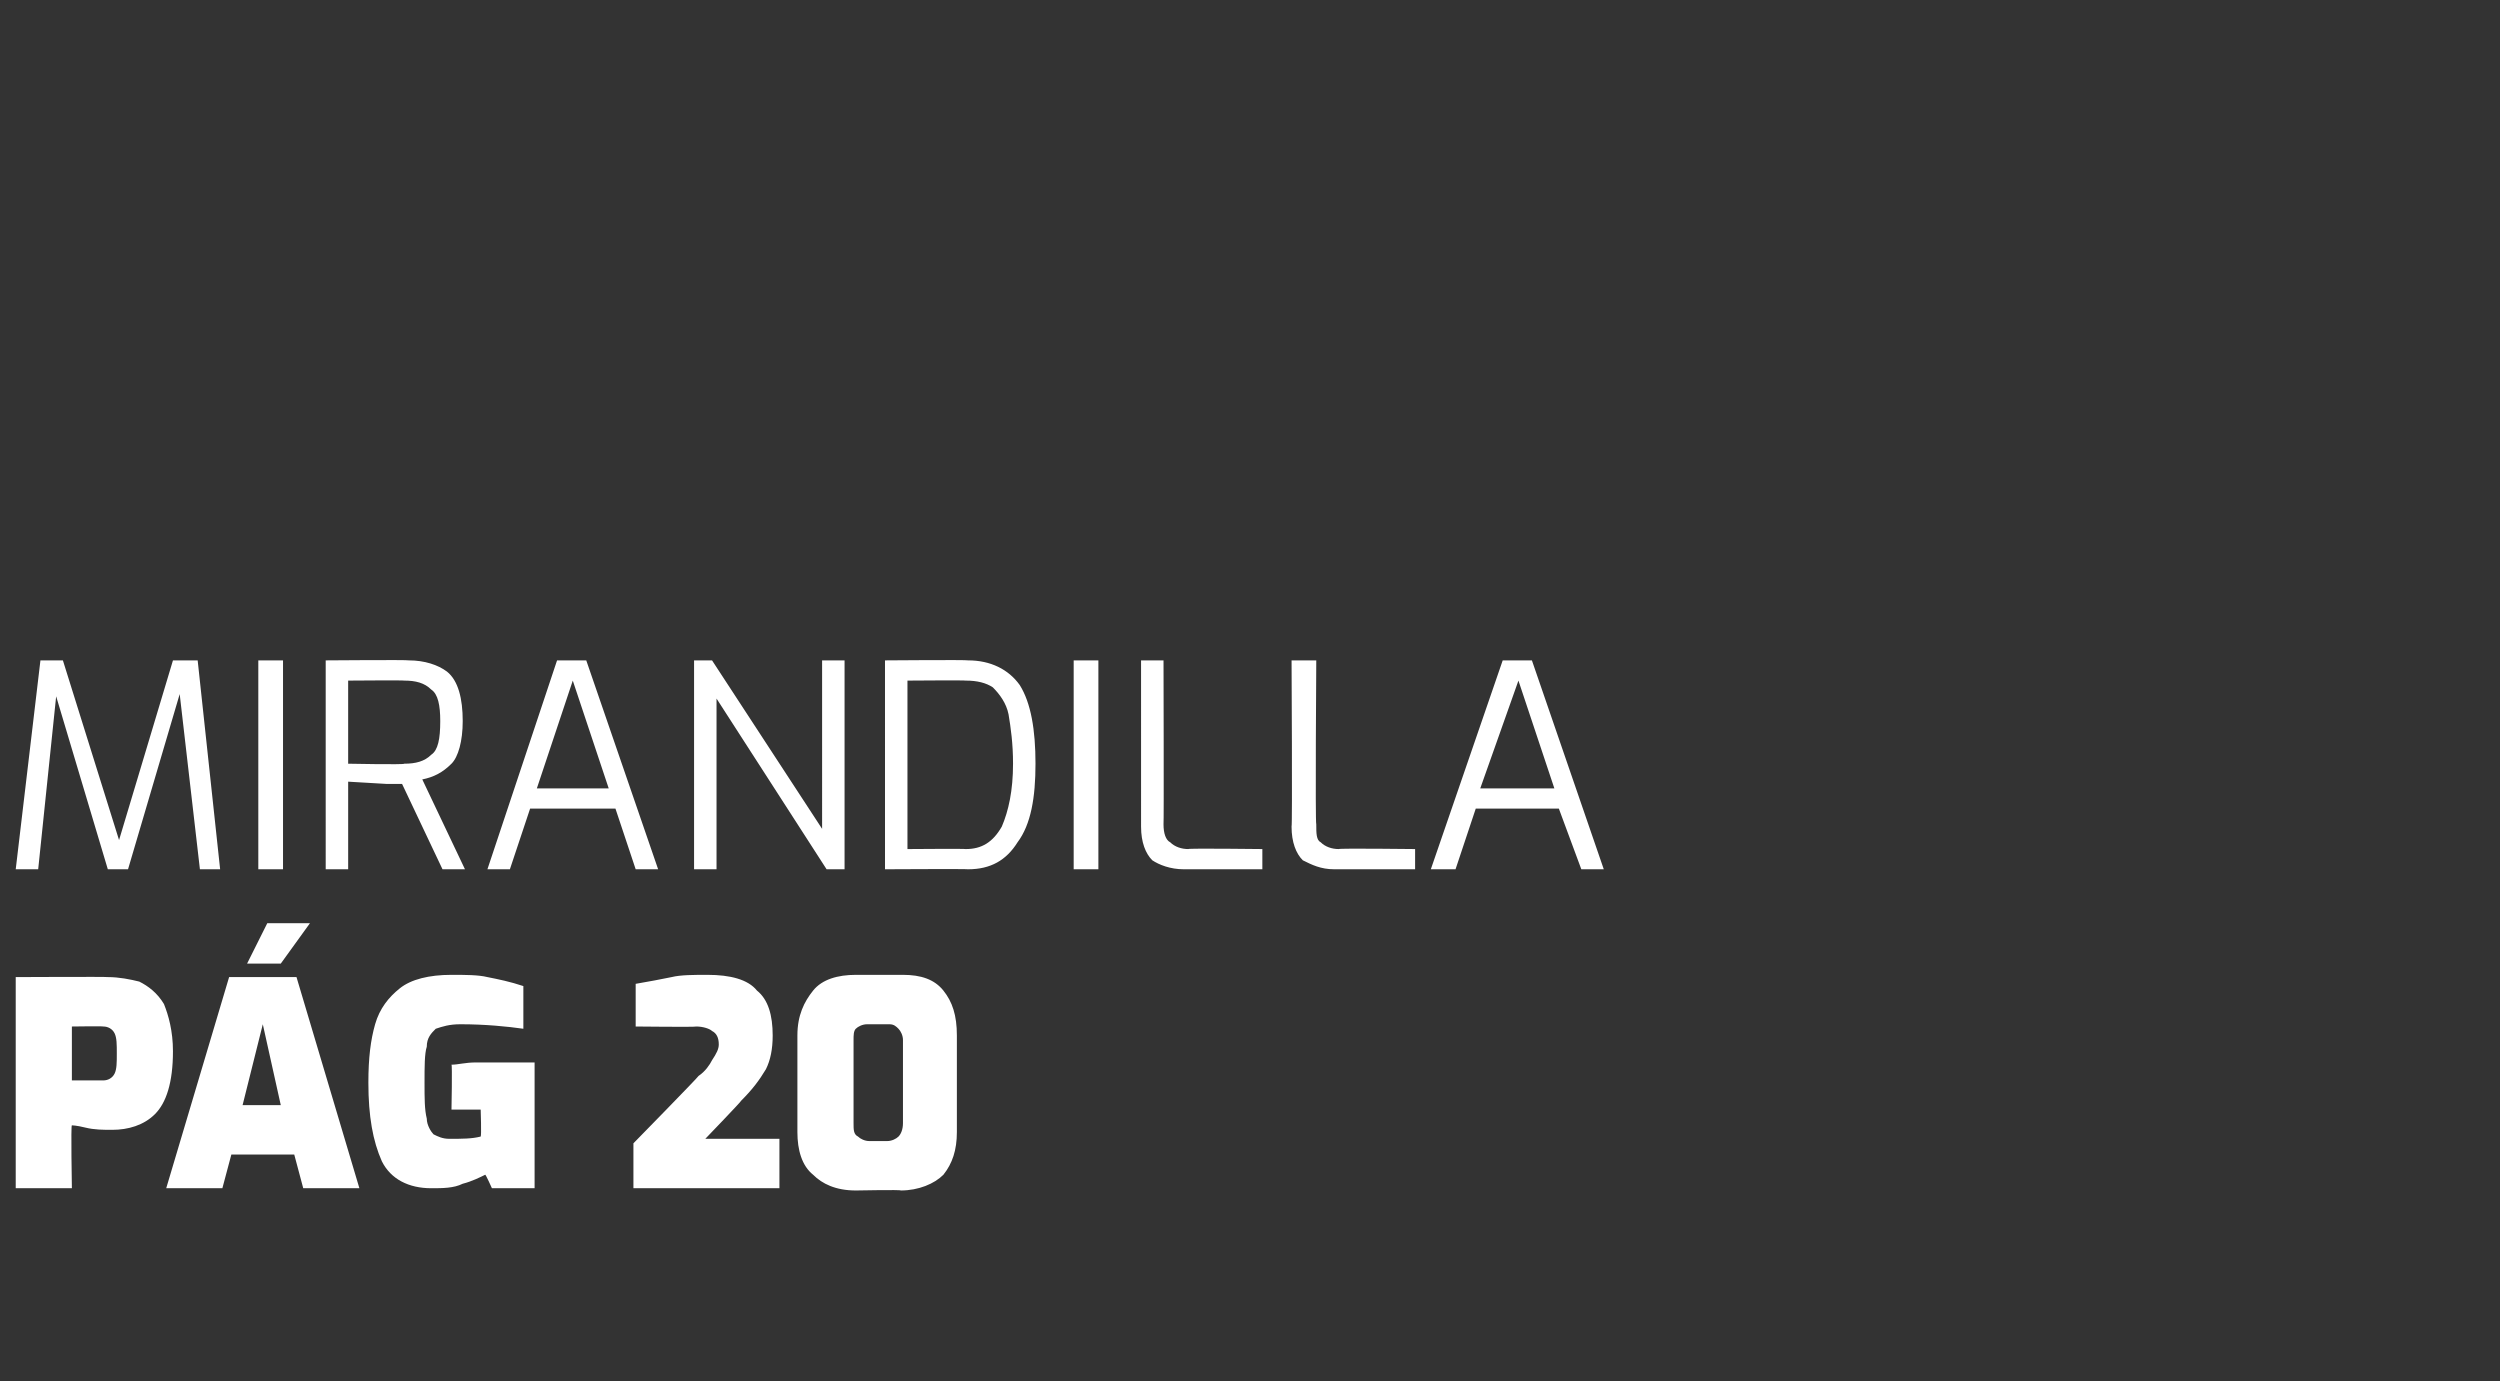 <?xml version="1.0" standalone="no"?><!DOCTYPE svg PUBLIC "-//W3C//DTD SVG 1.1//EN" "http://www.w3.org/Graphics/SVG/1.1/DTD/svg11.dtd"><svg xmlns="http://www.w3.org/2000/svg" version="1.1" width="111.3px" height="61.5px" viewBox="0 -26 111.3 61.5" style="top:-26px"><rect x="0" y="-26" width="111.3" height="61.5" fill="#333333" stroke="none"/><desc>MIRANDILLA P G 20</desc><defs/><g id="Polygon37207"><path d="m.7 17.5s4.12-.02 4.1 0c.5 0 1 .1 1.4.2c.4.2.8.5 1.1 1c.2.5.4 1.2.4 2.1c0 1.4-.3 2.3-.8 2.8c-.5.5-1.2.7-1.9.7c-.4 0-.8 0-1.2-.1c-.4-.1-.6-.1-.6-.1c-.05-.05 0 2.8 0 2.8H.7v-9.4zm3.9 4.6c.2 0 .4-.1.5-.3c.1-.2.1-.5.1-.9c0-.4 0-.7-.1-.9c-.1-.2-.3-.3-.5-.3c-.03-.02-1.4 0-1.4 0v2.4h1.4zm5.6-4.6h3l2.8 9.4h-2.5l-.4-1.5h-2.8l-.4 1.5H7.4l2.8-9.4zm2.3 5.7l-.8-3.6l-.9 3.6h1.7zm-.6-8.1h1.9l-1.3 1.8H11l.9-1.8zm7.3 11.8c-1 0-1.8-.4-2.2-1.2c-.4-.9-.6-2-.6-3.5c0-1.1.1-1.9.3-2.6c.2-.7.6-1.2 1.1-1.6c.5-.4 1.3-.6 2.3-.6c.6 0 1.2 0 1.6.1c.5.1 1 .2 1.6.4v1.9c-.7-.1-1.7-.2-2.8-.2c-.5 0-.8.1-1.1.2c-.2.2-.4.4-.4.8c-.1.3-.1.9-.1 1.6c0 .7 0 1.2.1 1.6c0 .3.2.6.3.7c.2.1.4.2.7.2c.6 0 1 0 1.4-.1c.04-.03 0-1.2 0-1.2h-1.3s.04-2 0-2c.3 0 .6-.1 1.1-.1h2.6v5.6h-1.9s-.28-.63-.3-.6c-.2.1-.6.3-1 .4c-.4.2-.9.2-1.4.2zm9-2s2.89-2.95 2.9-3c.3-.2.5-.5.6-.7c.2-.3.3-.5.3-.7c0-.3-.1-.5-.3-.6c-.1-.1-.4-.2-.7-.2c.01.03-2.7 0-2.7 0v-1.9c.6-.1 1.1-.2 1.6-.3c.4-.1 1-.1 1.6-.1c1 0 1.8.2 2.2.7c.5.4.7 1.1.7 2c0 .6-.1 1.1-.3 1.5c-.3.5-.6.9-1.1 1.4c.02.02-1.6 1.7-1.6 1.7h3.3v2.2h-6.5v-2zm9.9 2.1c-.9 0-1.5-.3-1.9-.7c-.5-.4-.7-1.1-.7-1.9v-4.3c0-.9.3-1.5.7-2c.4-.5 1.1-.7 1.9-.7h2.1c.8 0 1.4.2 1.8.7c.4.5.6 1.1.6 2v4.3c0 .8-.2 1.4-.6 1.9c-.4.4-1.1.7-1.9.7c.05-.04-2 0-2 0c0 0 0-.04 0 0zm1.4-2.2c.2 0 .4-.1.5-.2c.1-.1.2-.3.2-.6v-3.7c0-.2-.1-.4-.2-.5c-.1-.1-.2-.2-.4-.2h-1c-.2 0-.4.1-.5.2c-.1.1-.1.3-.1.5v3.7c0 .3 0 .5.2.6c.1.1.3.2.5.2h.8z" stroke="none" fill="#ffffff"/></g><g id="Polygon37206"><path d="m8.9 12.7L8 4.9l-2.3 7.8h-.9L2.5 5l-.8 7.7h-1l1.1-9.3h1l2.5 8l2.4-8h1.1l1 9.3h-.9zm2.6-9.3h1.1v9.3h-1.1V3.4zm3 0s3.68-.03 3.7 0c.7 0 1.3.2 1.7.5c.5.4.7 1.2.7 2.2c0 .9-.2 1.6-.5 1.9c-.4.4-.8.6-1.3.7l1.9 4h-1l-1.8-3.8h-.7l-1.7-.1v3.9h-1V3.4zM18 8c.5 0 .9-.1 1.2-.4c.3-.2.4-.7.4-1.5c0-.7-.1-1.2-.4-1.4c-.3-.3-.7-.4-1.2-.4c.02-.02-2.5 0-2.5 0v3.7s2.52.05 2.5 0zm6.8-4.6h1.3l3.2 9.3h-1l-.9-2.7h-3.8l-.9 2.7h-1l3.1-9.3zm2.3 5.7l-1.6-4.8l-1.6 4.8h3.2zm3.8-5.7h.8l4.9 7.5V3.4h1v9.3h-.8l-4.9-7.6v7.6h-1V3.4zm8.5 0s3.66-.03 3.7 0c1 0 1.8.4 2.3 1.1c.5.8.7 2 .7 3.5c0 1.5-.2 2.7-.8 3.5c-.5.8-1.2 1.2-2.2 1.2c-.04-.02-3.7 0-3.7 0V3.4zm3.6 8.4c.7 0 1.2-.3 1.6-1c.3-.7.5-1.6.5-2.8c0-.9-.1-1.6-.2-2.2c-.1-.5-.4-.9-.7-1.2c-.3-.2-.7-.3-1.2-.3c-.02-.02-2.6 0-2.6 0v7.5s2.58-.02 2.6 0zm4.8-8.4h1.1v9.3h-1.1V3.4zm4.9 9.3c-.6 0-1.1-.2-1.4-.4c-.3-.3-.5-.8-.5-1.5V3.4h1s.02 7.27 0 7.3c0 .4.1.7.3.8c.2.2.5.3.8.3c-.01-.04 3.3 0 3.3 0v.9h-3.5s-.02-.02 0 0zm6.7 0c-.6 0-1-.2-1.4-.4c-.3-.3-.5-.8-.5-1.5c.04.01 0-7.4 0-7.4h1.1s-.05 7.27 0 7.3c0 .4 0 .7.2.8c.2.2.5.3.8.3c.03-.04 3.4 0 3.4 0v.9h-3.6s.01-.02 0 0zm7.5-9.3h1.3l3.2 9.3h-1l-1-2.7h-3.7l-.9 2.7h-1.1l3.2-9.3zm2.3 5.7l-1.6-4.8l-1.7 4.8h3.3z" stroke="none" fill="#ffffff"/></g></svg>
